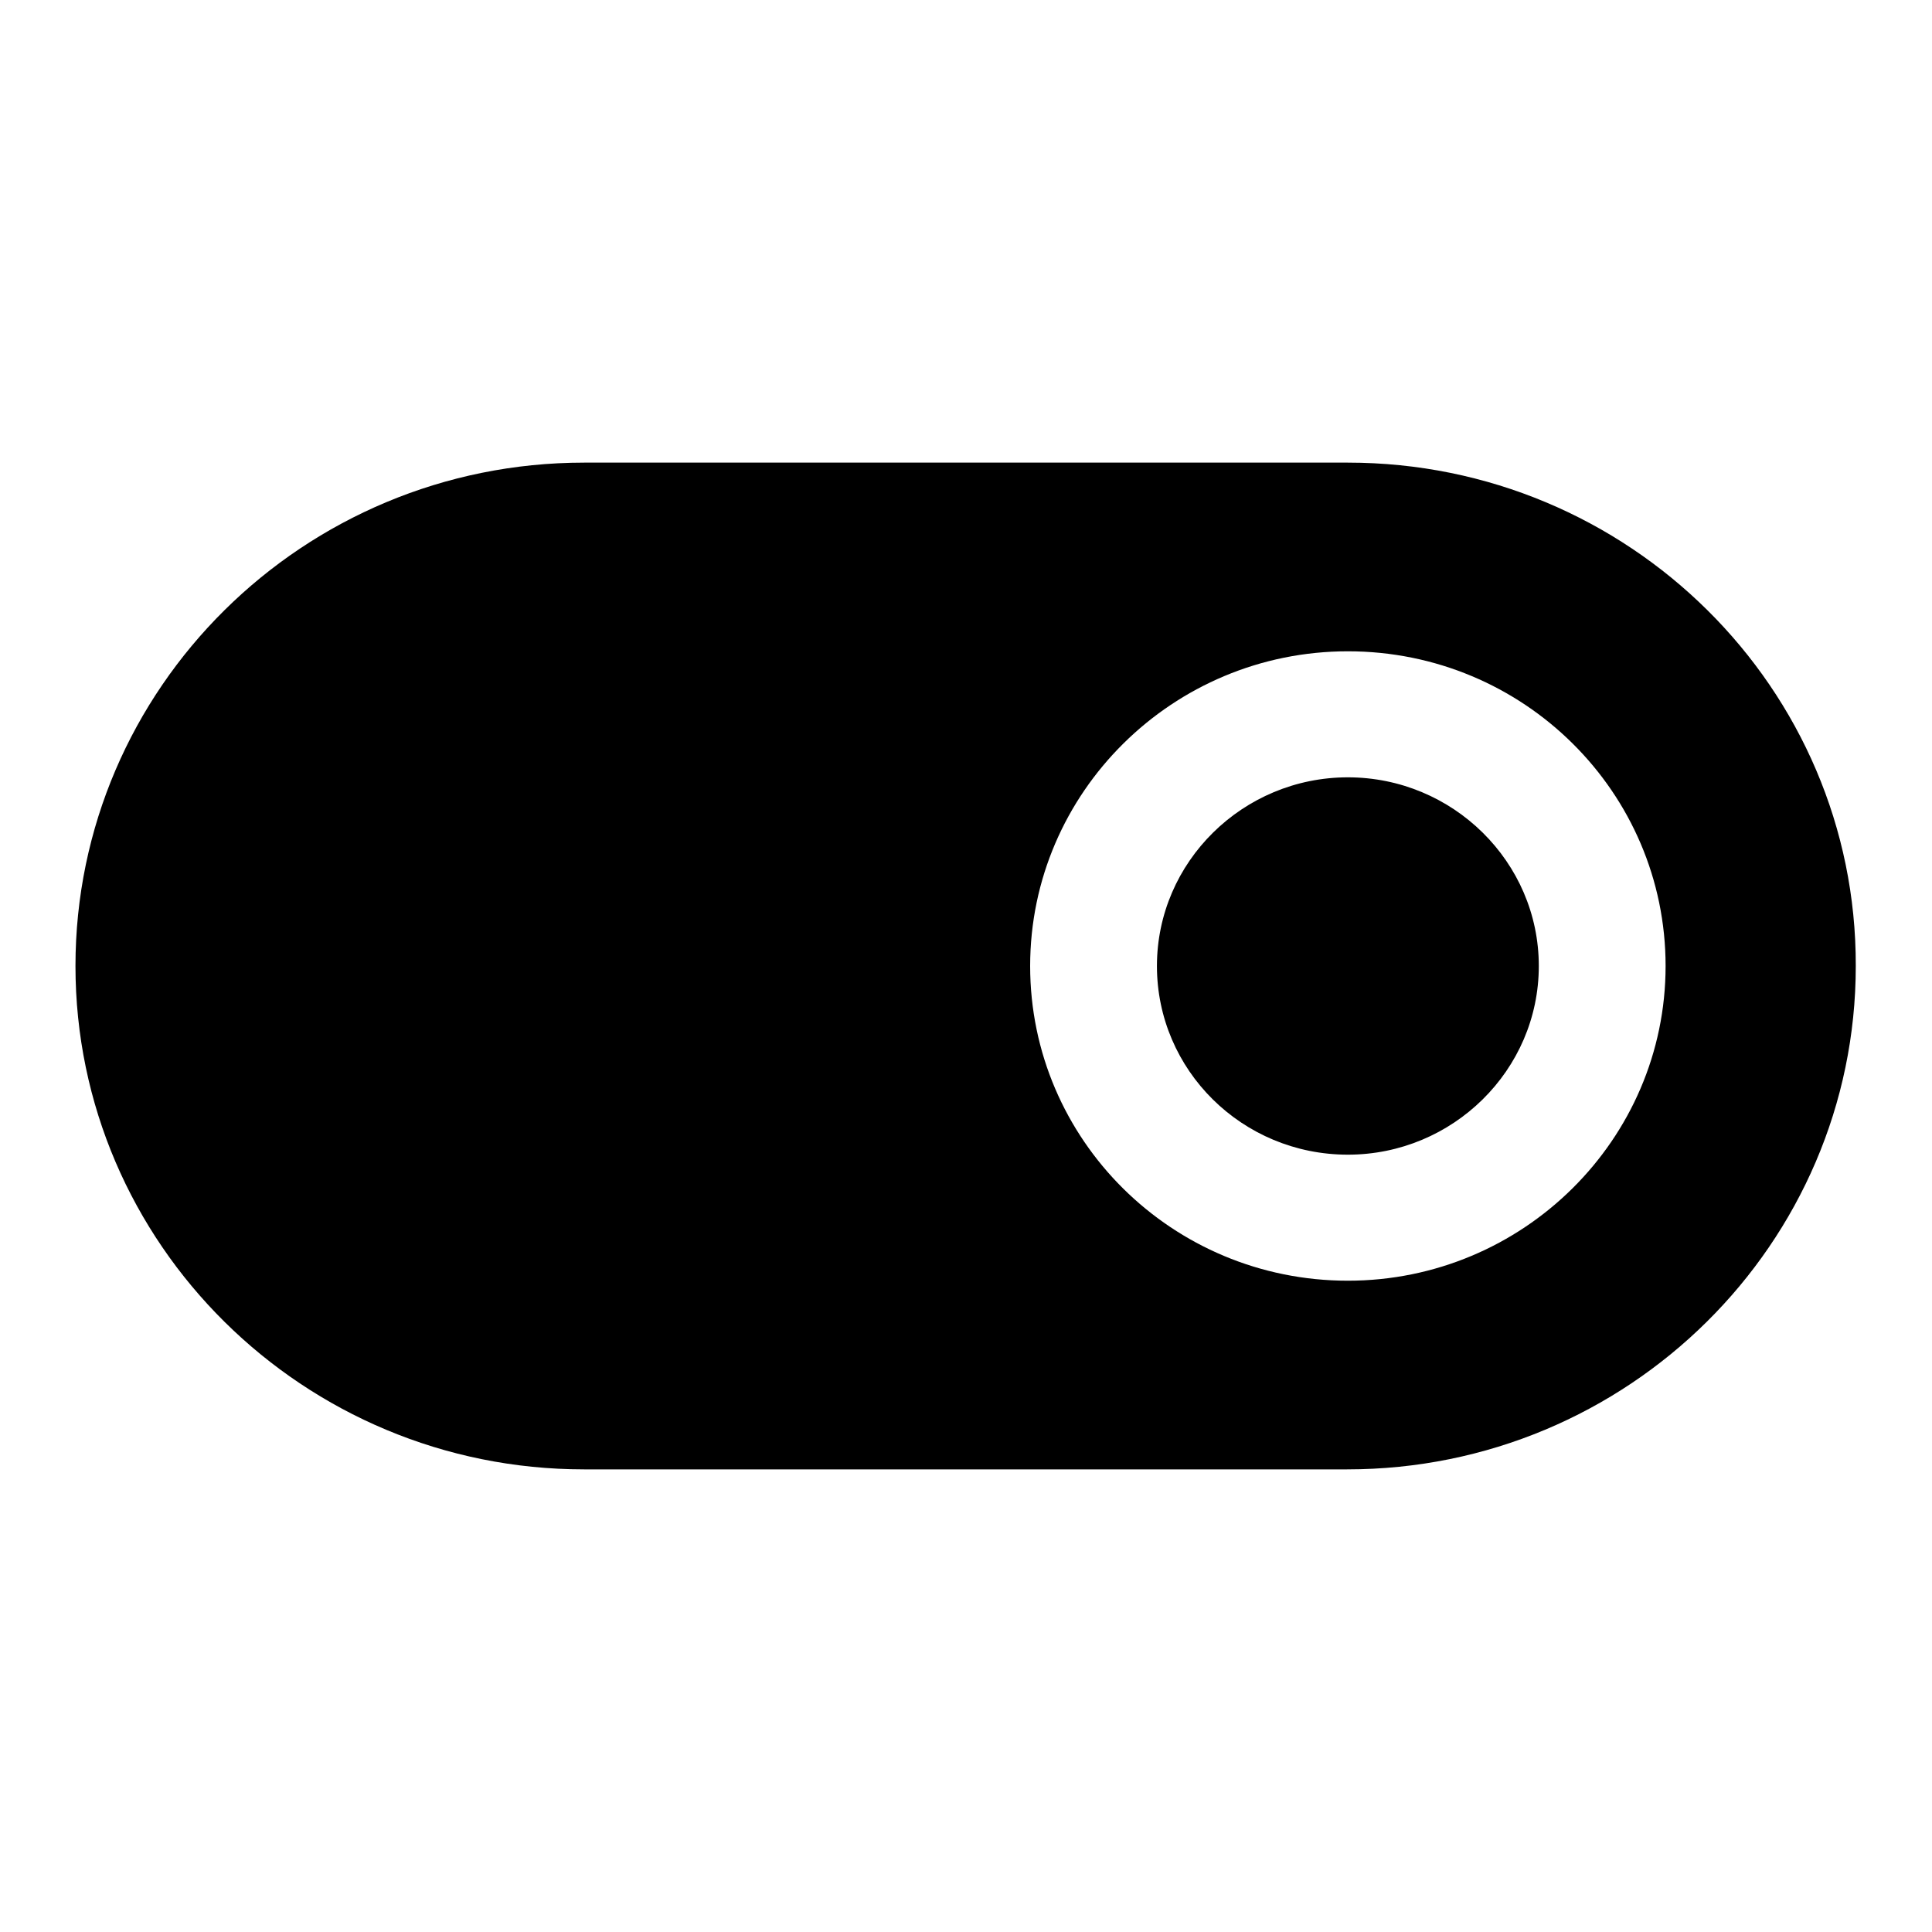 <?xml version="1.0" encoding="utf-8"?>
<!-- Svg Vector Icons : http://www.onlinewebfonts.com/icon -->
<!DOCTYPE svg PUBLIC "-//W3C//DTD SVG 1.1//EN" "http://www.w3.org/Graphics/SVG/1.1/DTD/svg11.dtd">
<svg version="1.1" xmlns="http://www.w3.org/2000/svg" xmlns:xlink="http://www.w3.org/1999/xlink" x="0px" y="0px" viewBox="0 0 256 256" enable-background="new 0 0 256 256" xml:space="preserve">
<g> <path fill="#000000" d="M178.6,103c-13.9,0-25.3,11.2-25.3,25c0,13.8,11.3,25,25.3,25c13.9,0,25.3-11.2,25.3-25 C203.9,114.2,192.5,103,178.6,103z M178.6,61.3H77.4C40.2,61.3,10,91.2,10,128c0,36.8,30.2,66.7,67.4,66.7h101.1 c37.2,0,67.4-29.9,67.4-66.7C246,91.2,215.8,61.3,178.6,61.3z M178.6,169.7c-23.3,0-42.1-18.7-42.1-41.7c0-23,18.9-41.7,42.1-41.7 c23.3,0,42.1,18.7,42.1,41.7C220.7,151,201.8,169.7,178.6,169.7z"/></g>
</svg>